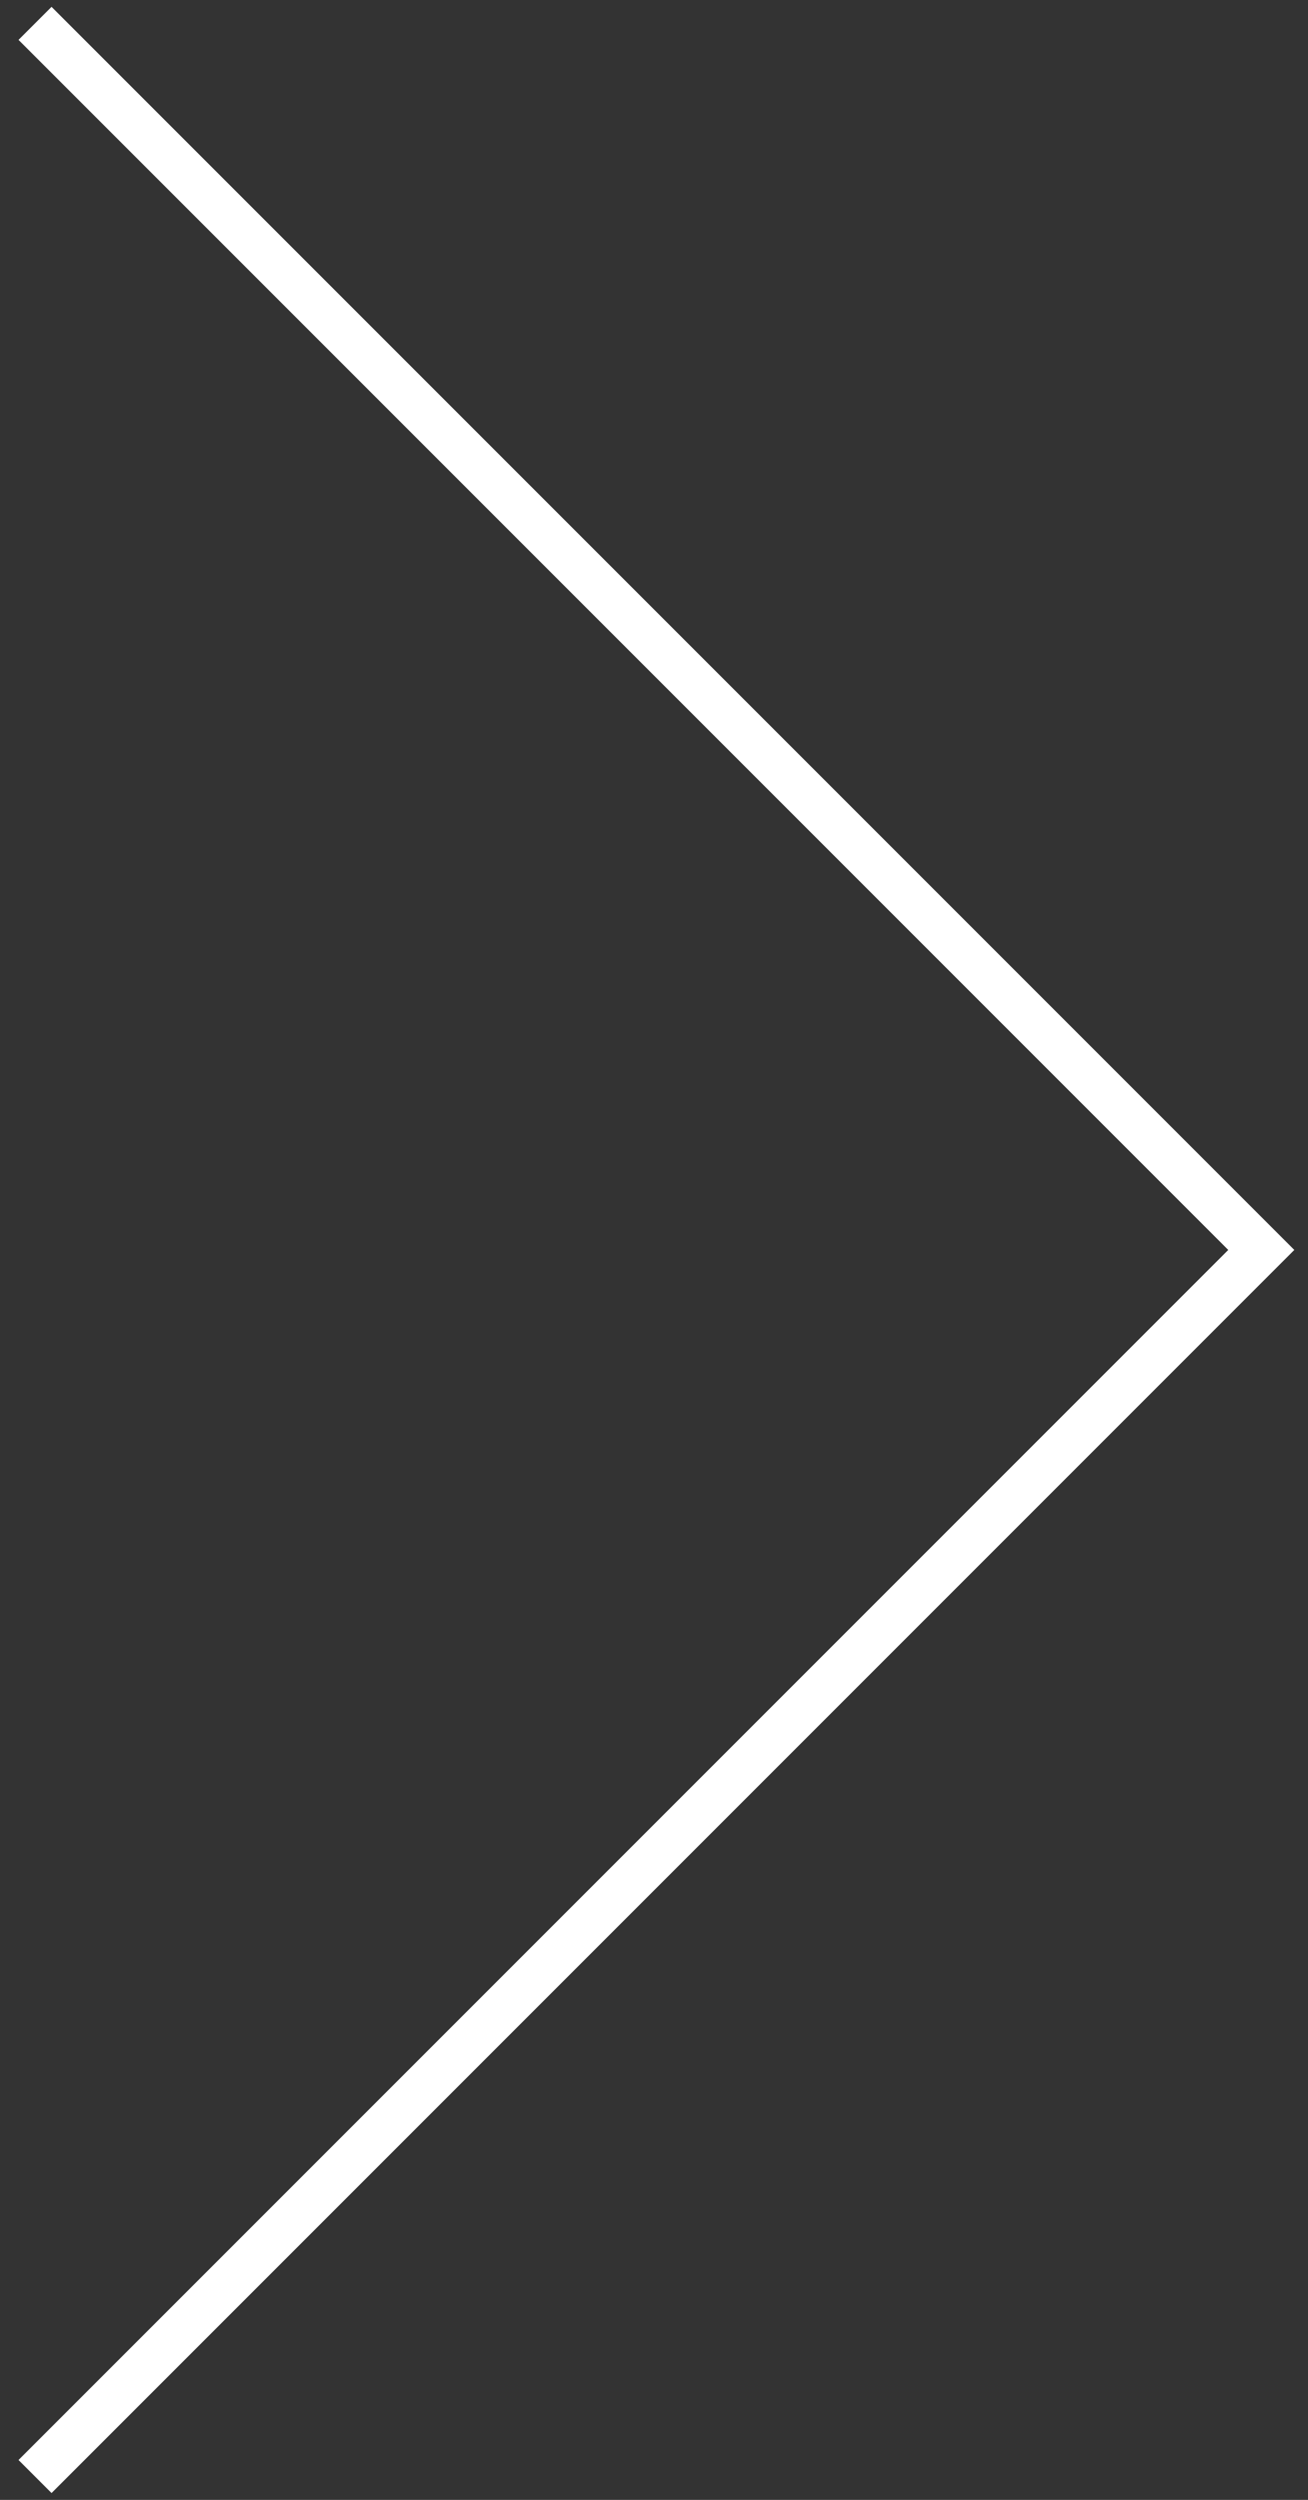 <svg width="56" height="107" viewBox="0 0 56 107" fill="none" xmlns="http://www.w3.org/2000/svg">
<rect x="0" y="0" width="56" height="107" fill="#333333" stroke="none"/>
<path d="M1.5 1L54 53.5L1.5 106" stroke="white" stroke-width="2"/>
</svg>
